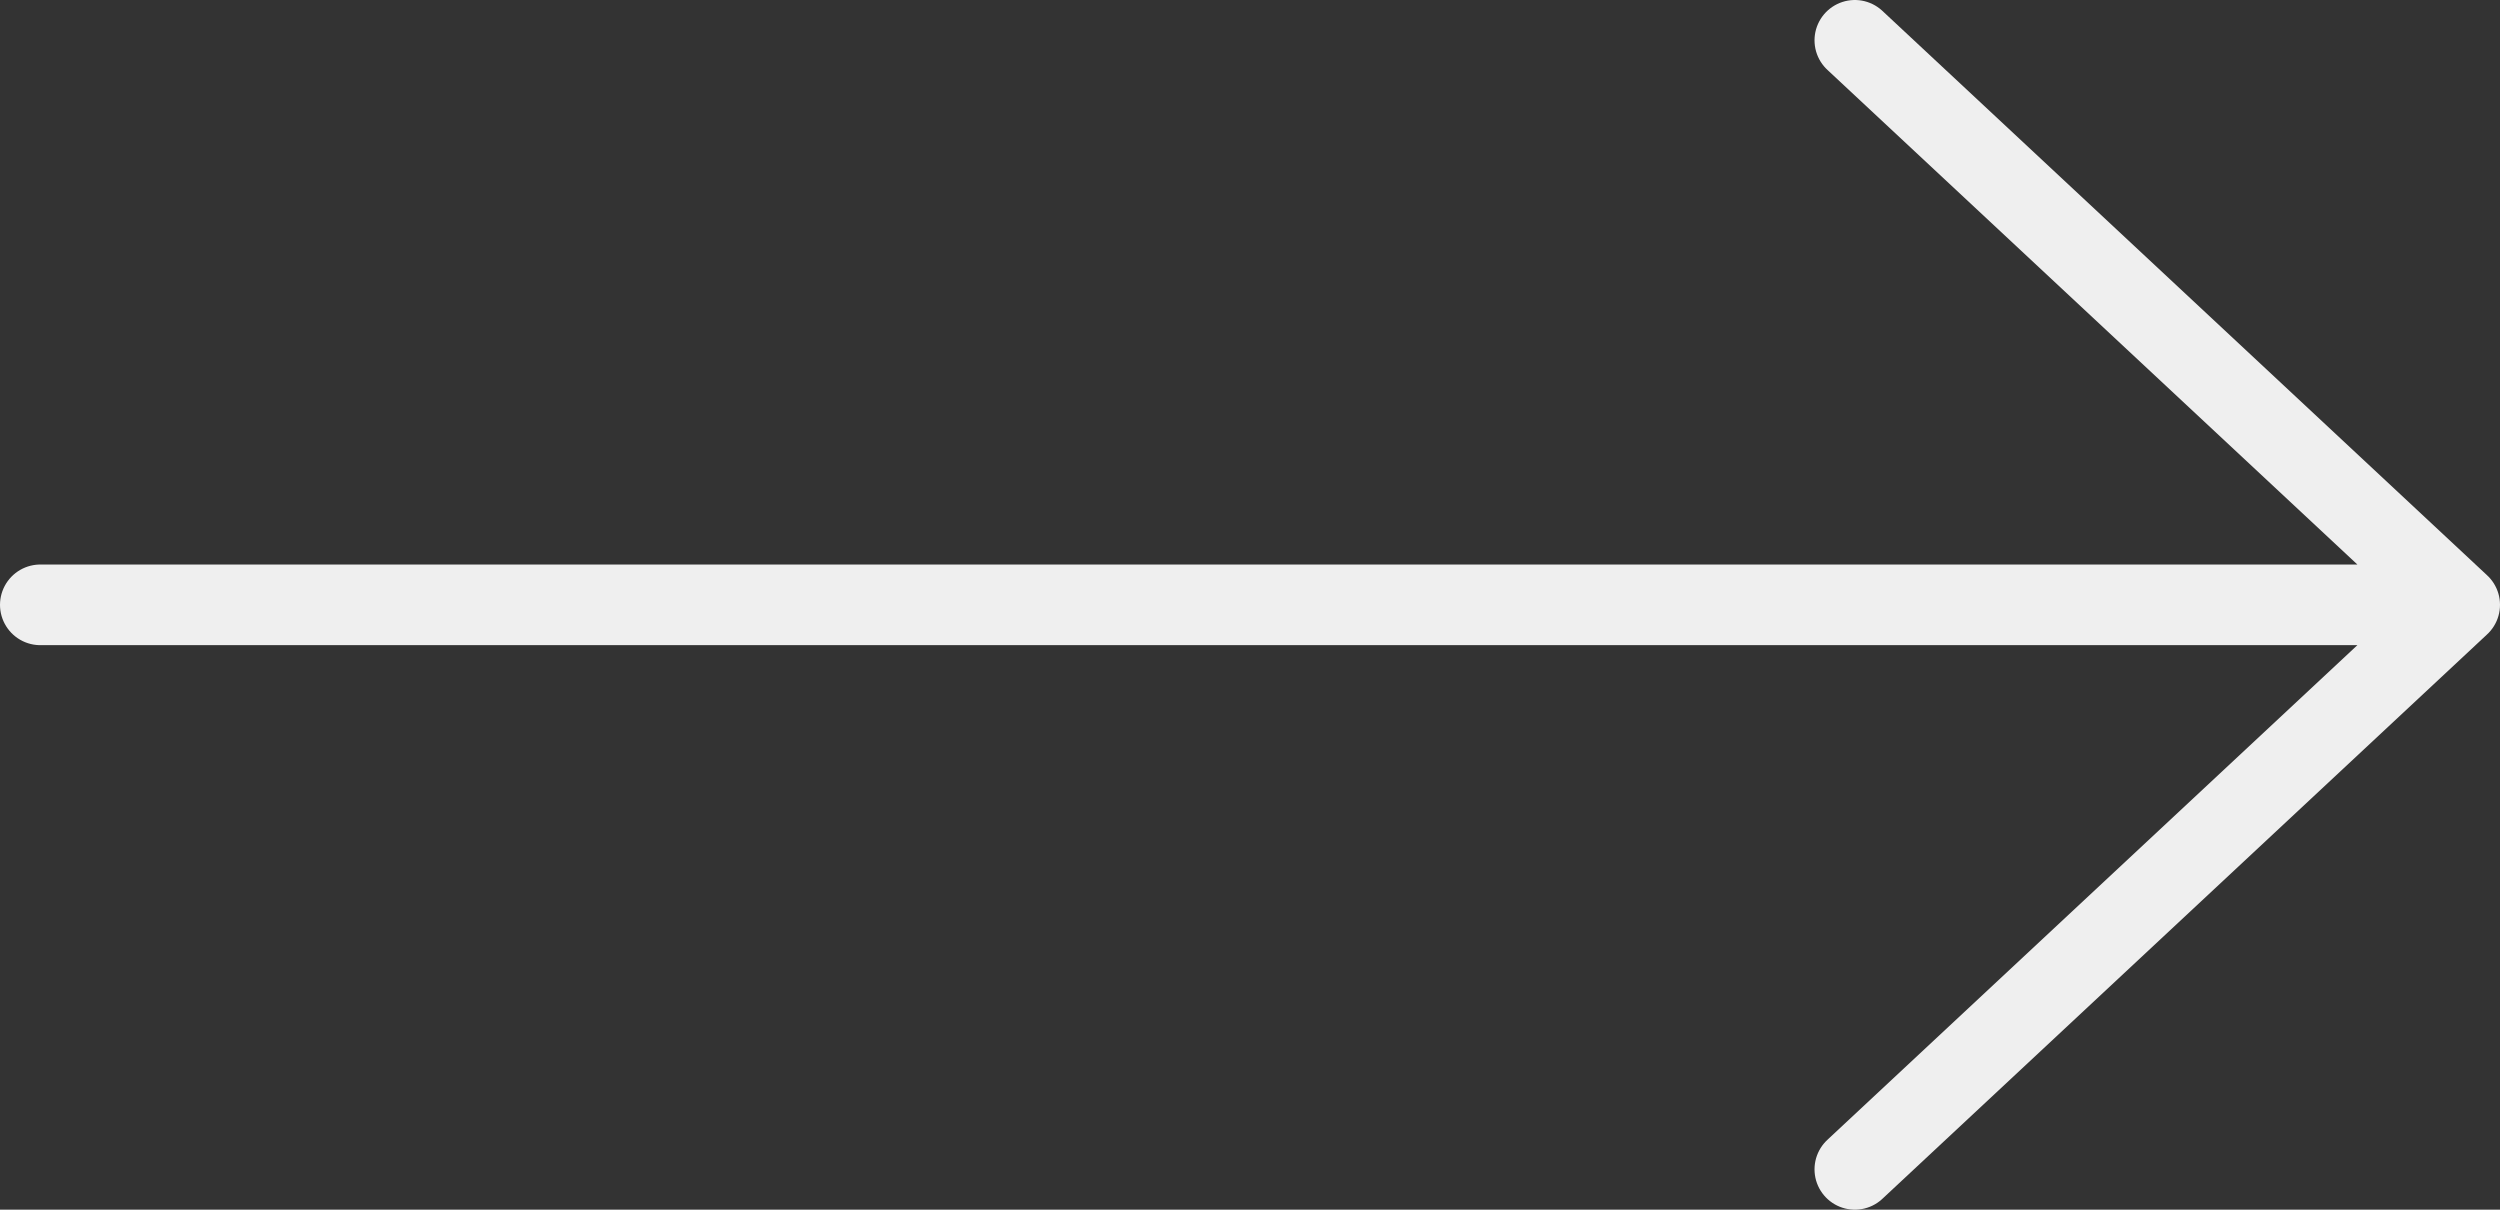 <svg width="62" height="30" viewBox="0 0 62 30" fill="none" xmlns="http://www.w3.org/2000/svg">
<rect x="0" y="0" width="62" height="30" fill="#333333" stroke="none"/>
<path d="M61 15L1 15M61 15L46 29M61 15L46 1" stroke="#EFEFEF" stroke-width="2" stroke-linecap="round" stroke-linejoin="round"/>
</svg>
